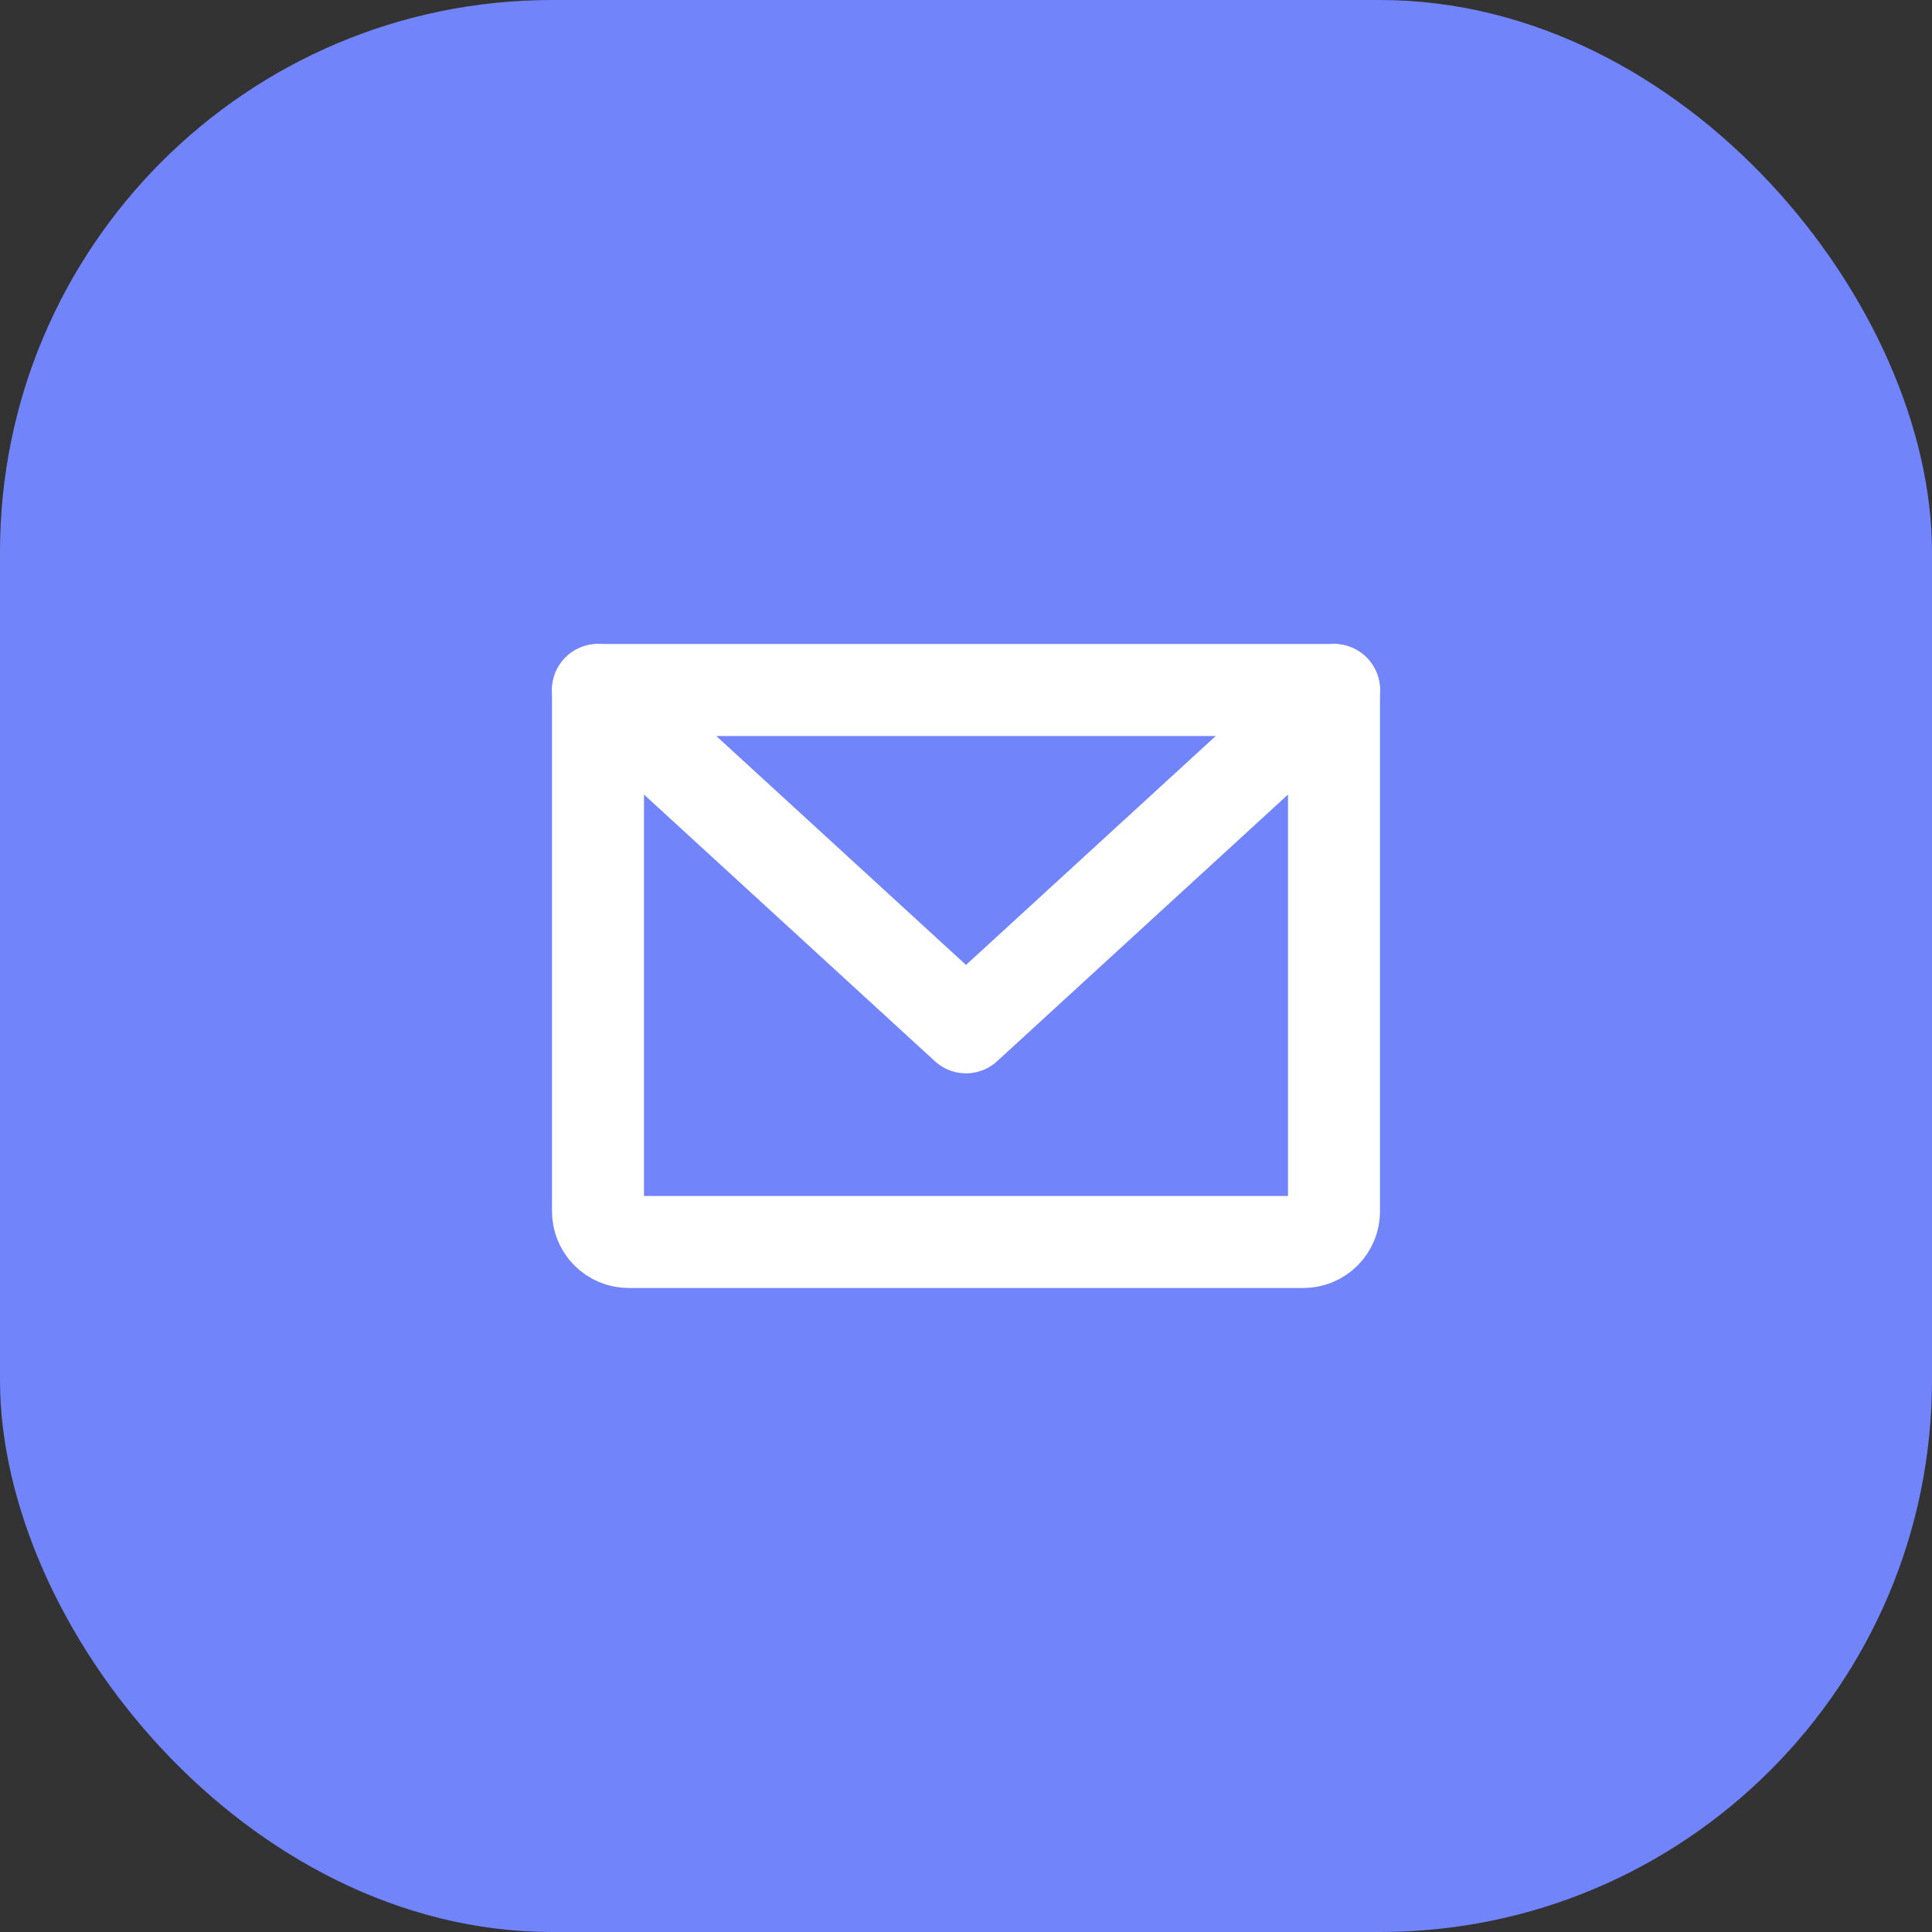<?xml version="1.0" encoding="UTF-8"?> <svg xmlns="http://www.w3.org/2000/svg" width="63" height="63" viewBox="0 0 63 63" fill="none"><rect x="0" y="0" width="63" height="63" fill="#333333" stroke="none"/><rect width="63" height="63" rx="18" fill="#7284FA"></rect><g clip-path="url(#clip0_146_1805)"><path d="M19.5 22.5H43.5V39.5C43.5 39.765 43.395 40.02 43.207 40.207C43.02 40.395 42.765 40.5 42.5 40.5H20.5C20.235 40.5 19.98 40.395 19.793 40.207C19.605 40.02 19.5 39.765 19.5 39.5V22.5Z" stroke="white" stroke-width="3" stroke-linecap="round" stroke-linejoin="round"></path><path d="M43.5 22.5L31.5 33.5L19.5 22.5" stroke="white" stroke-width="3" stroke-linecap="round" stroke-linejoin="round"></path></g><defs><clipPath id="clip0_146_1805"><rect width="32" height="32" fill="white" transform="translate(15.5 15.5)"></rect></clipPath></defs></svg> 